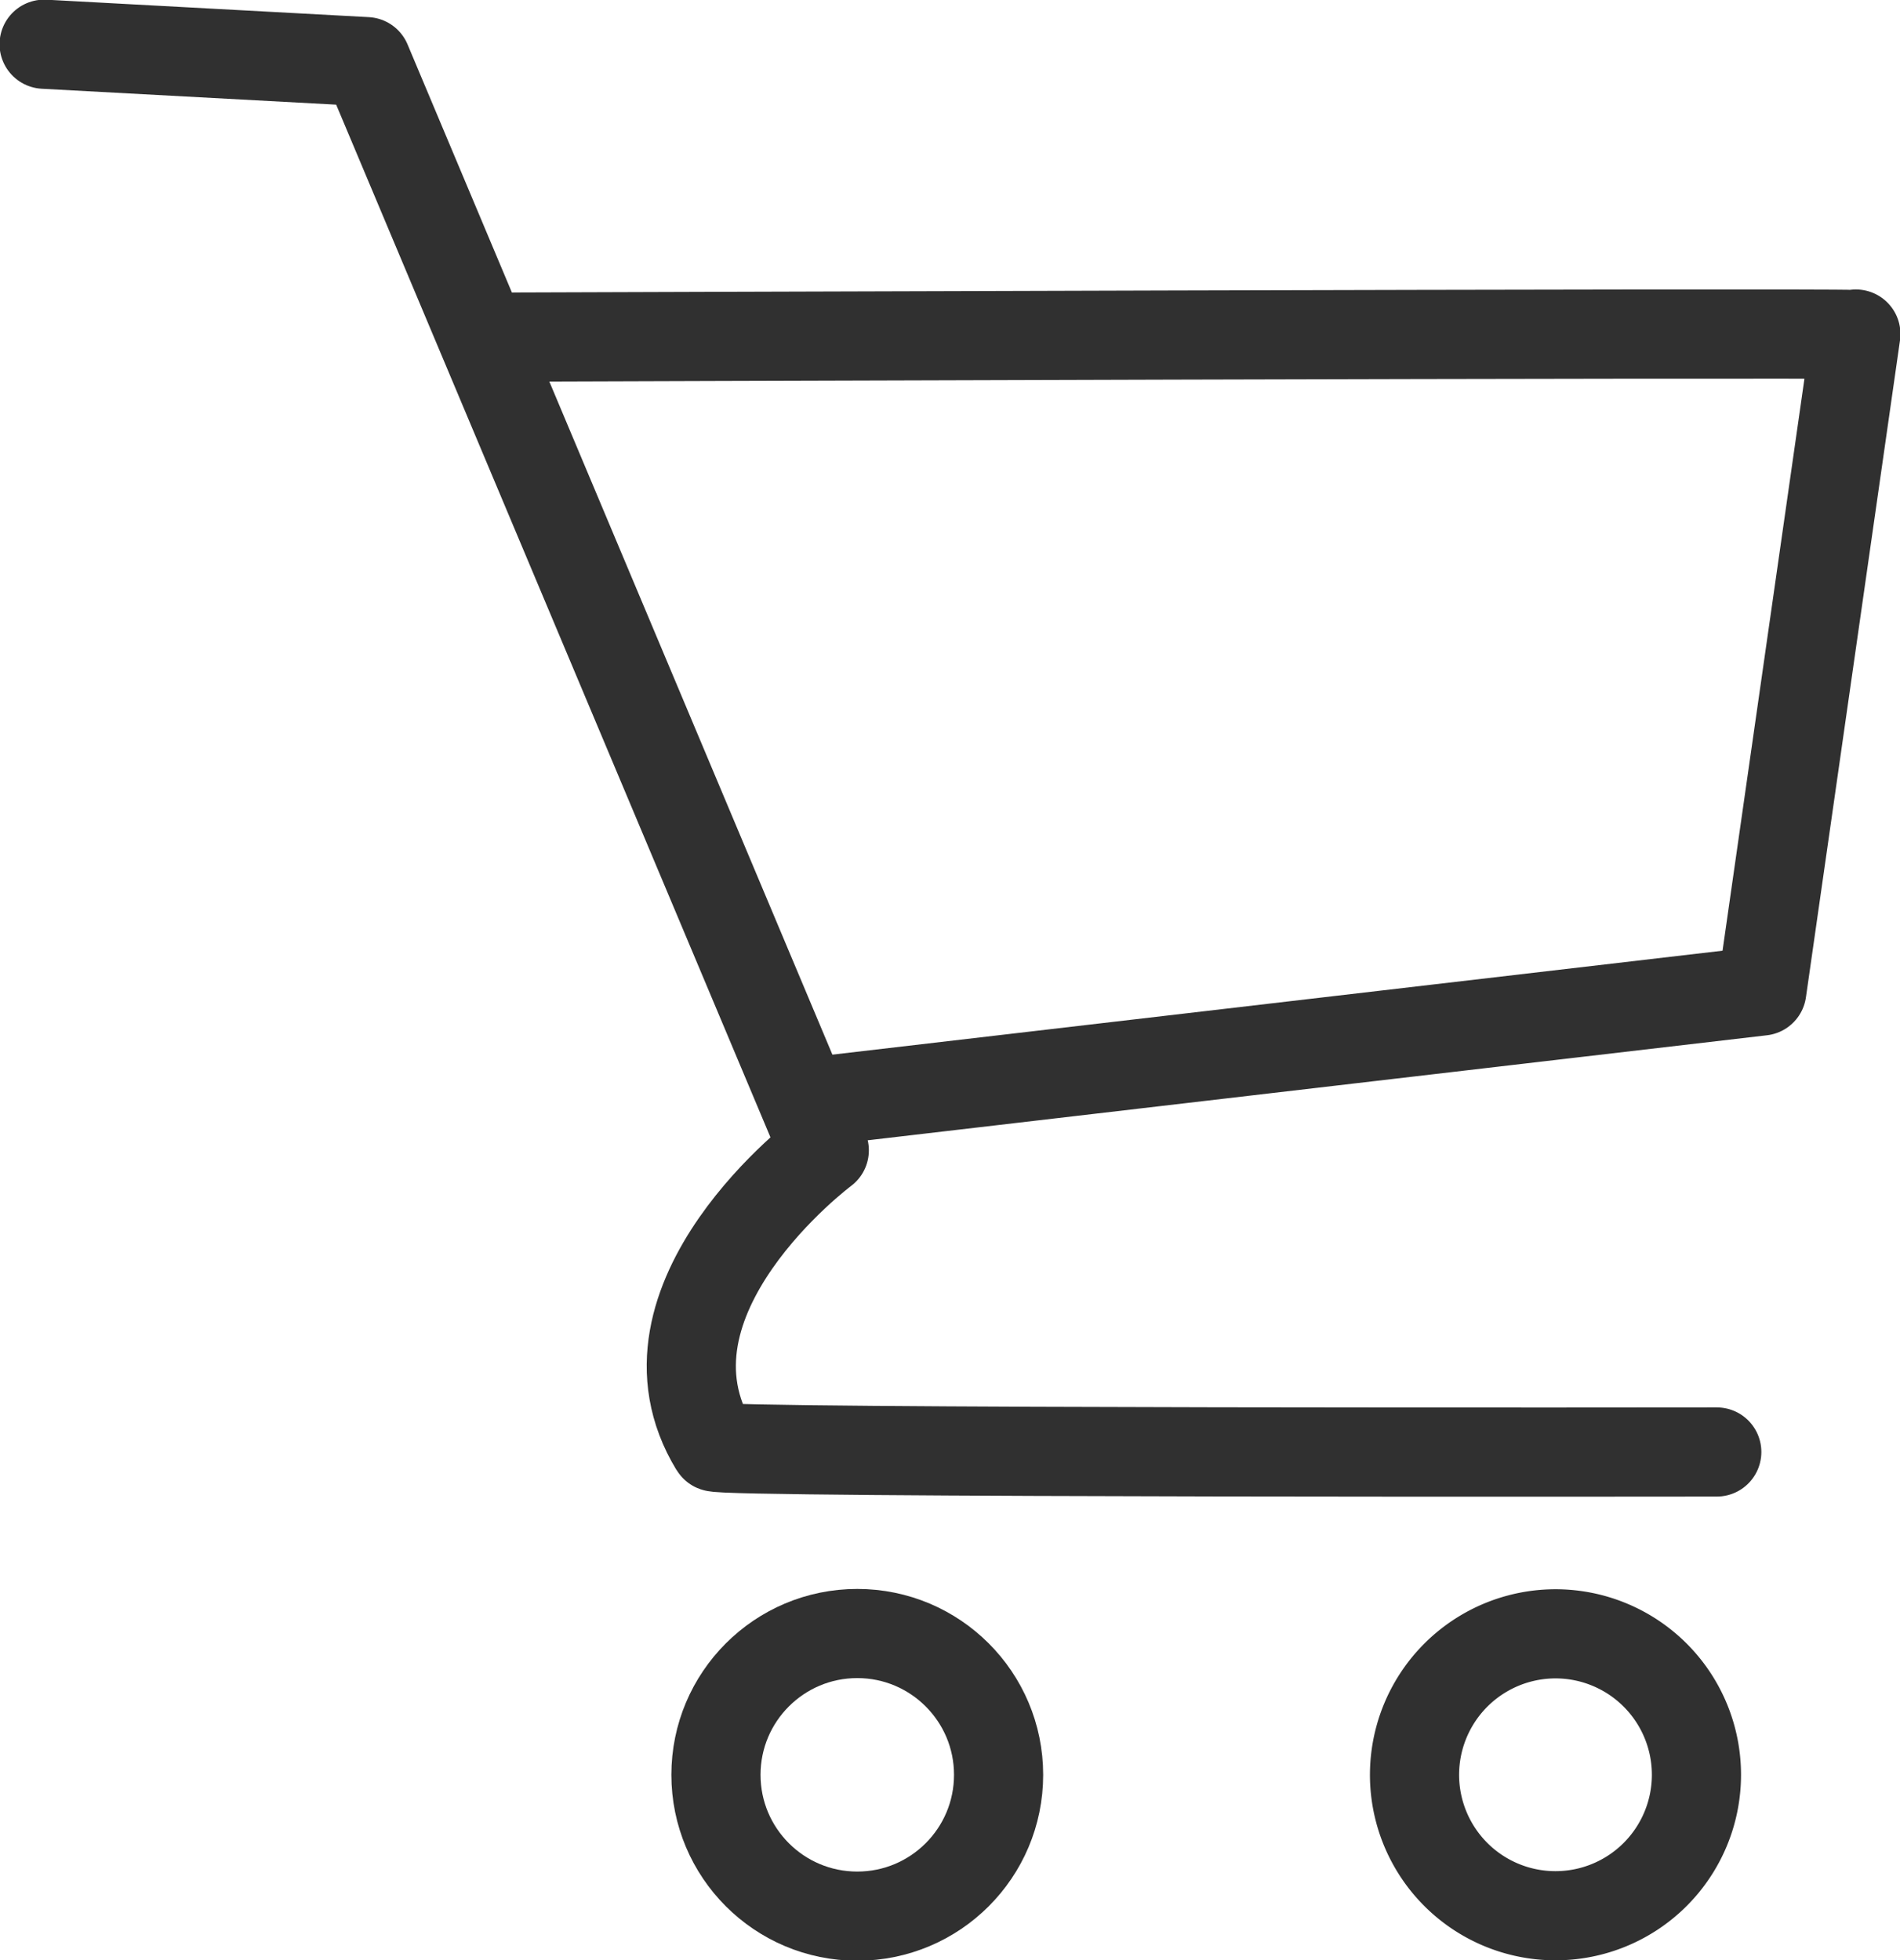 <svg id="Basket_Icon.svg" xmlns="http://www.w3.org/2000/svg" width="42.62" height="43.969"><defs><style>.cls-2{fill:none;stroke:#303030;stroke-linecap:round;stroke-linejoin:round;stroke-width:2px;fill-rule:evenodd}</style></defs><path id="Фигура_3_копия_2" data-name="Фигура 3 копия 2" class="cls-2" d="M1458.67 106.977s-22.43.031-22.48-.114c-2.02-3.315 2.46-6.653 2.46-6.653l-10.27-24.421-7.23-.391" transform="translate(-1420.16 -74.406)"></path><path id="Фигура_4_копия_2" data-name="Фигура 4 копия 2" class="cls-2" d="M1438.58 99.1l21.1-2.464 2.11-14.737m-.06.011c-.66-.044-30.03.057-30.03.057" transform="translate(-1420.16 -74.406)"></path><circle id="Эллипс_3_копия_3" data-name="Эллипс 3 копия 3" cx="19.23" cy="39.813" r="3.17" fill="none" stroke="#303030" stroke-linecap="round" stroke-linejoin="round" stroke-width="2"></circle><path id="Эллипс_3_копия_3-2" data-name="Эллипс 3 копия 3" class="cls-2" d="M1455.06 111.056a3.162 3.162 0 1 1-3.17 3.161 3.164 3.164 0 0 1 3.17-3.161z" transform="translate(-1420.16 -74.406)"></path></svg>